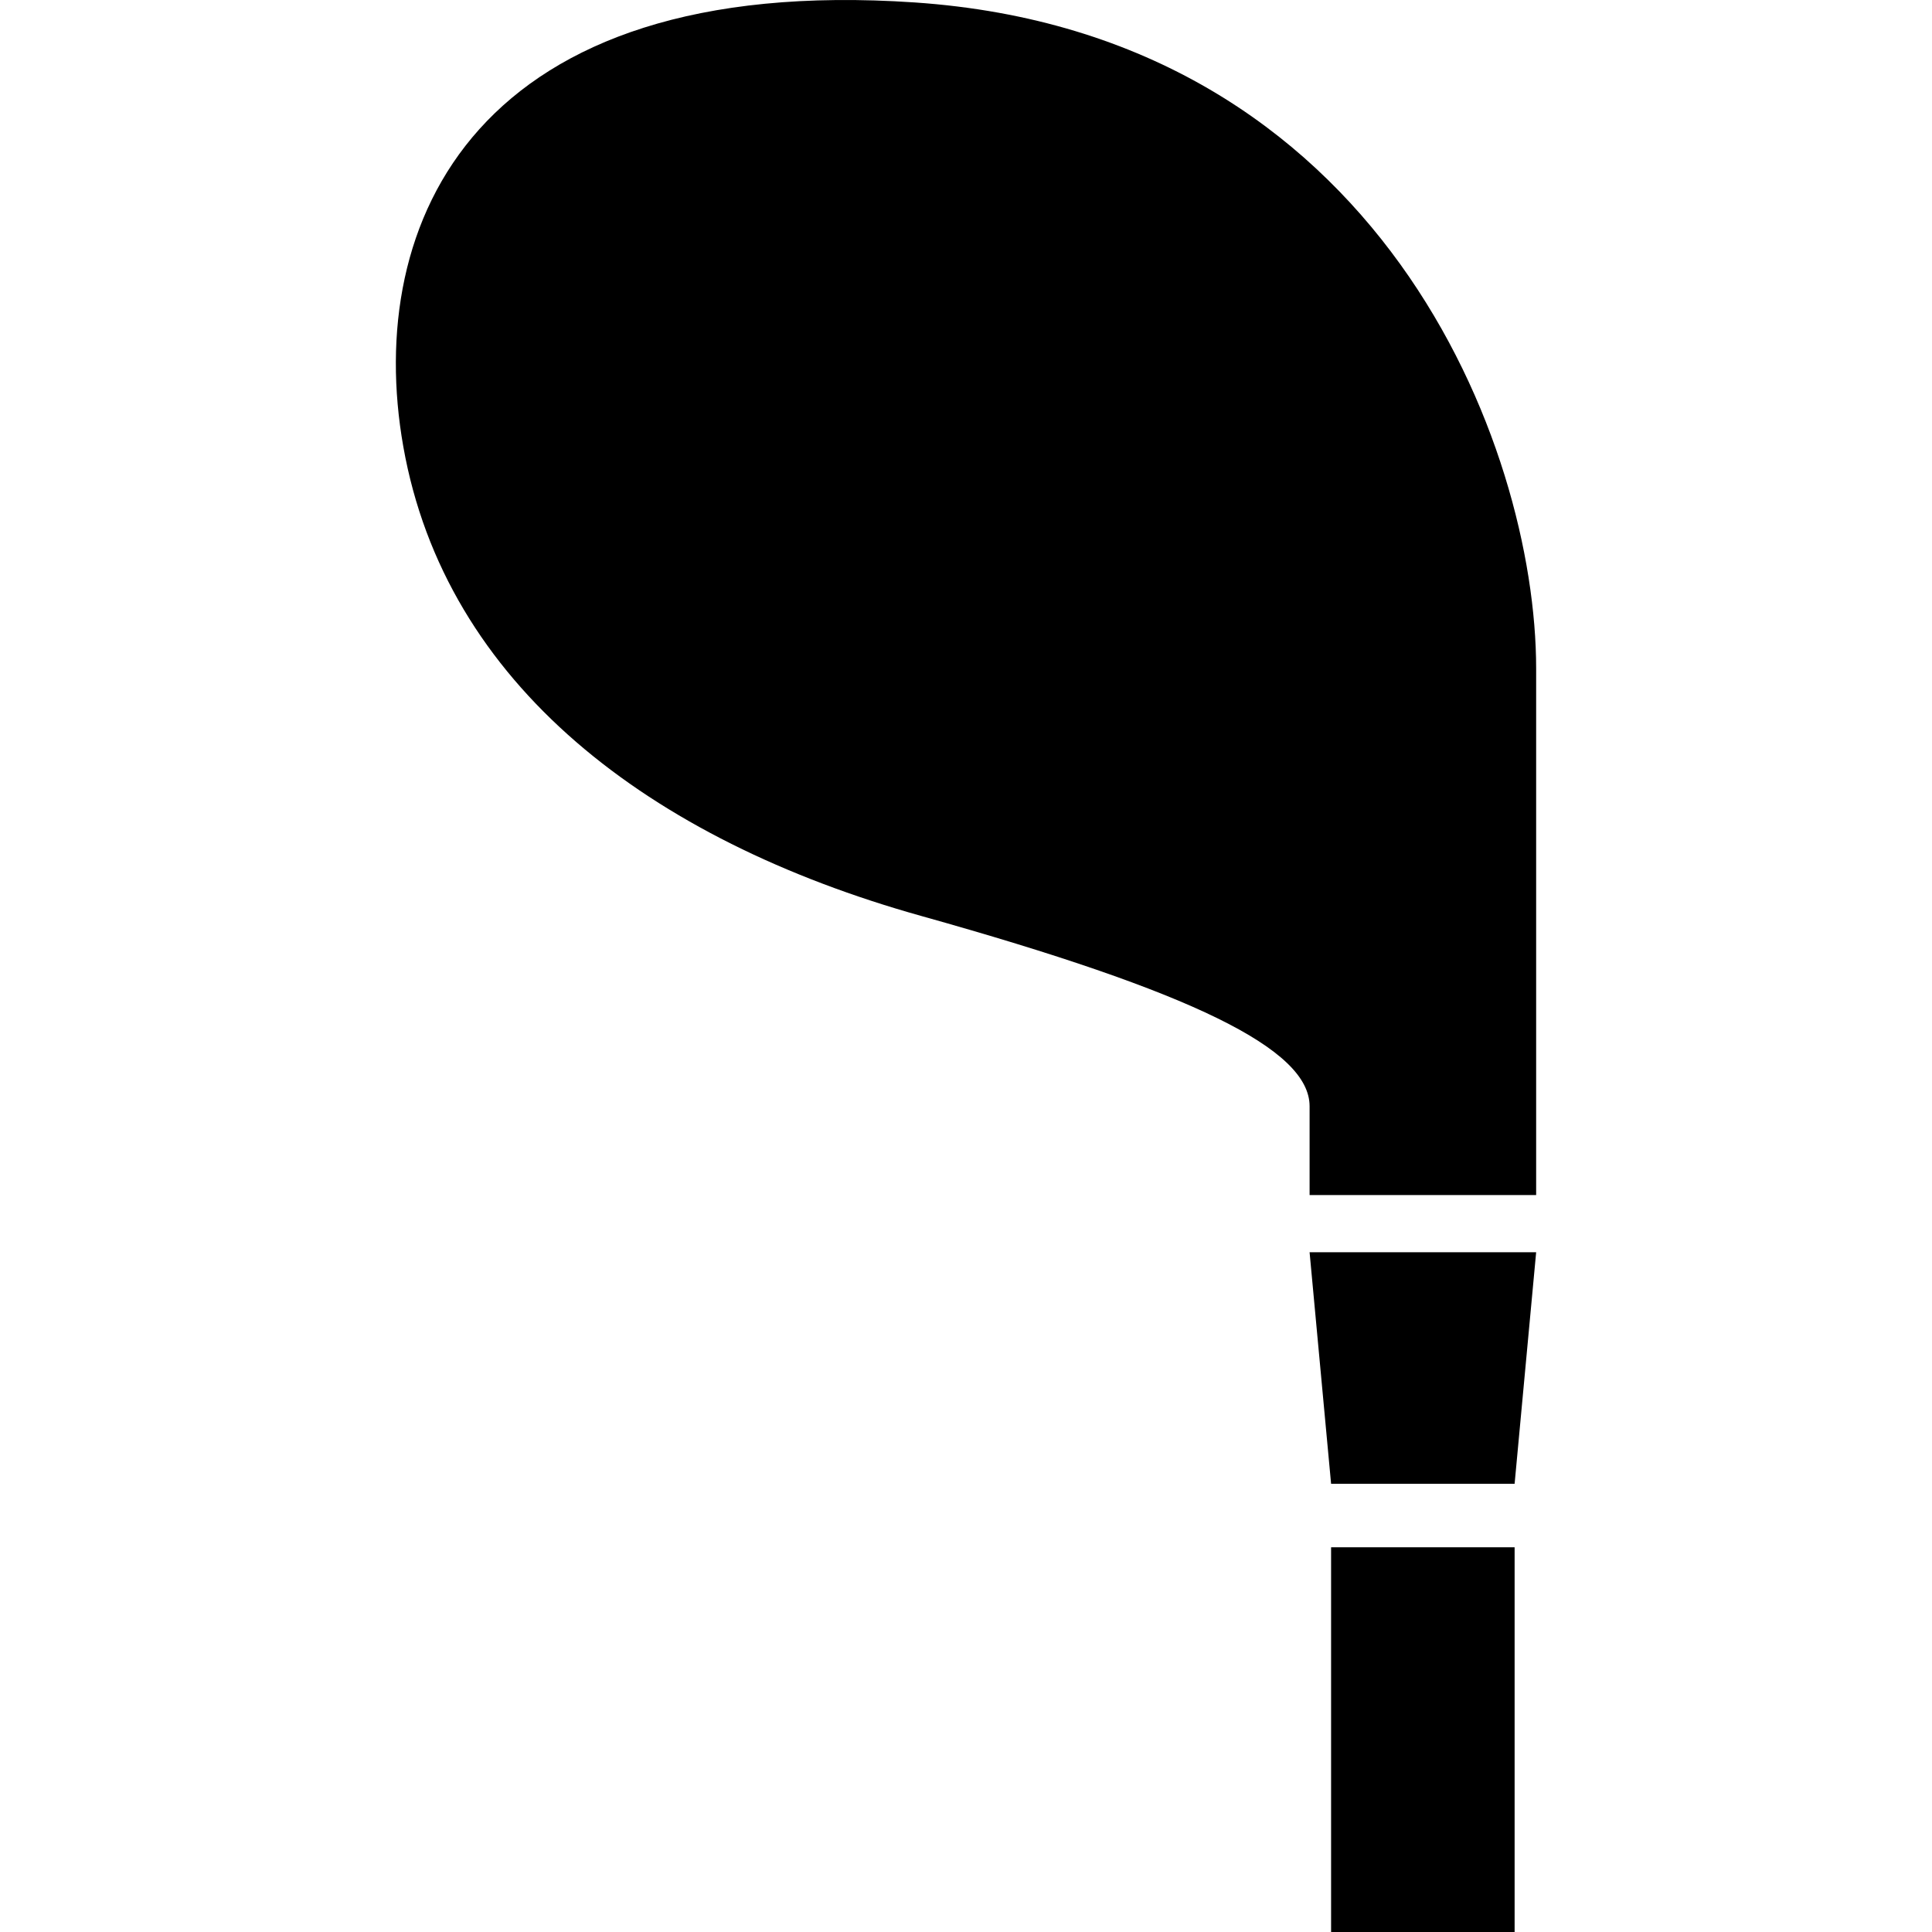 <?xml version="1.0" encoding="utf-8"?>

<!DOCTYPE svg PUBLIC "-//W3C//DTD SVG 1.1//EN" "http://www.w3.org/Graphics/SVG/1.1/DTD/svg11.dtd">
<!-- Скачано с сайта svg4.ru / Downloaded from svg4.ru -->
<svg version="1.1" id="_x32_" xmlns="http://www.w3.org/2000/svg" xmlns:xlink="http://www.w3.org/1999/xlink" 
	 viewBox="0 0 512 512"  xml:space="preserve">
<style type="text/css">
	.st0{fill:#000000;}
</style>
<g>
	<path class="st0" d="M242.405,0.648C126.009-7.268,96.362,58.86,106.875,118.327c11.147,63.047,65.194,104.222,137.249,124.408
		c72.051,20.168,102.931,35.294,102.931,50.429c0,15.126,0,23.532,0,23.532h60.04c0,0,0-110.951,0-139.534
		C407.095,118.336,365.919,9.062,242.405,0.648z"/>
	<polygon class="st0" points="352.753,393.216 401.388,393.216 407.095,331.864 347.055,331.864 	"/>
	<rect x="352.753" y="410.046" class="st0" width="48.635" height="101.954"/>
</g>
</svg>
